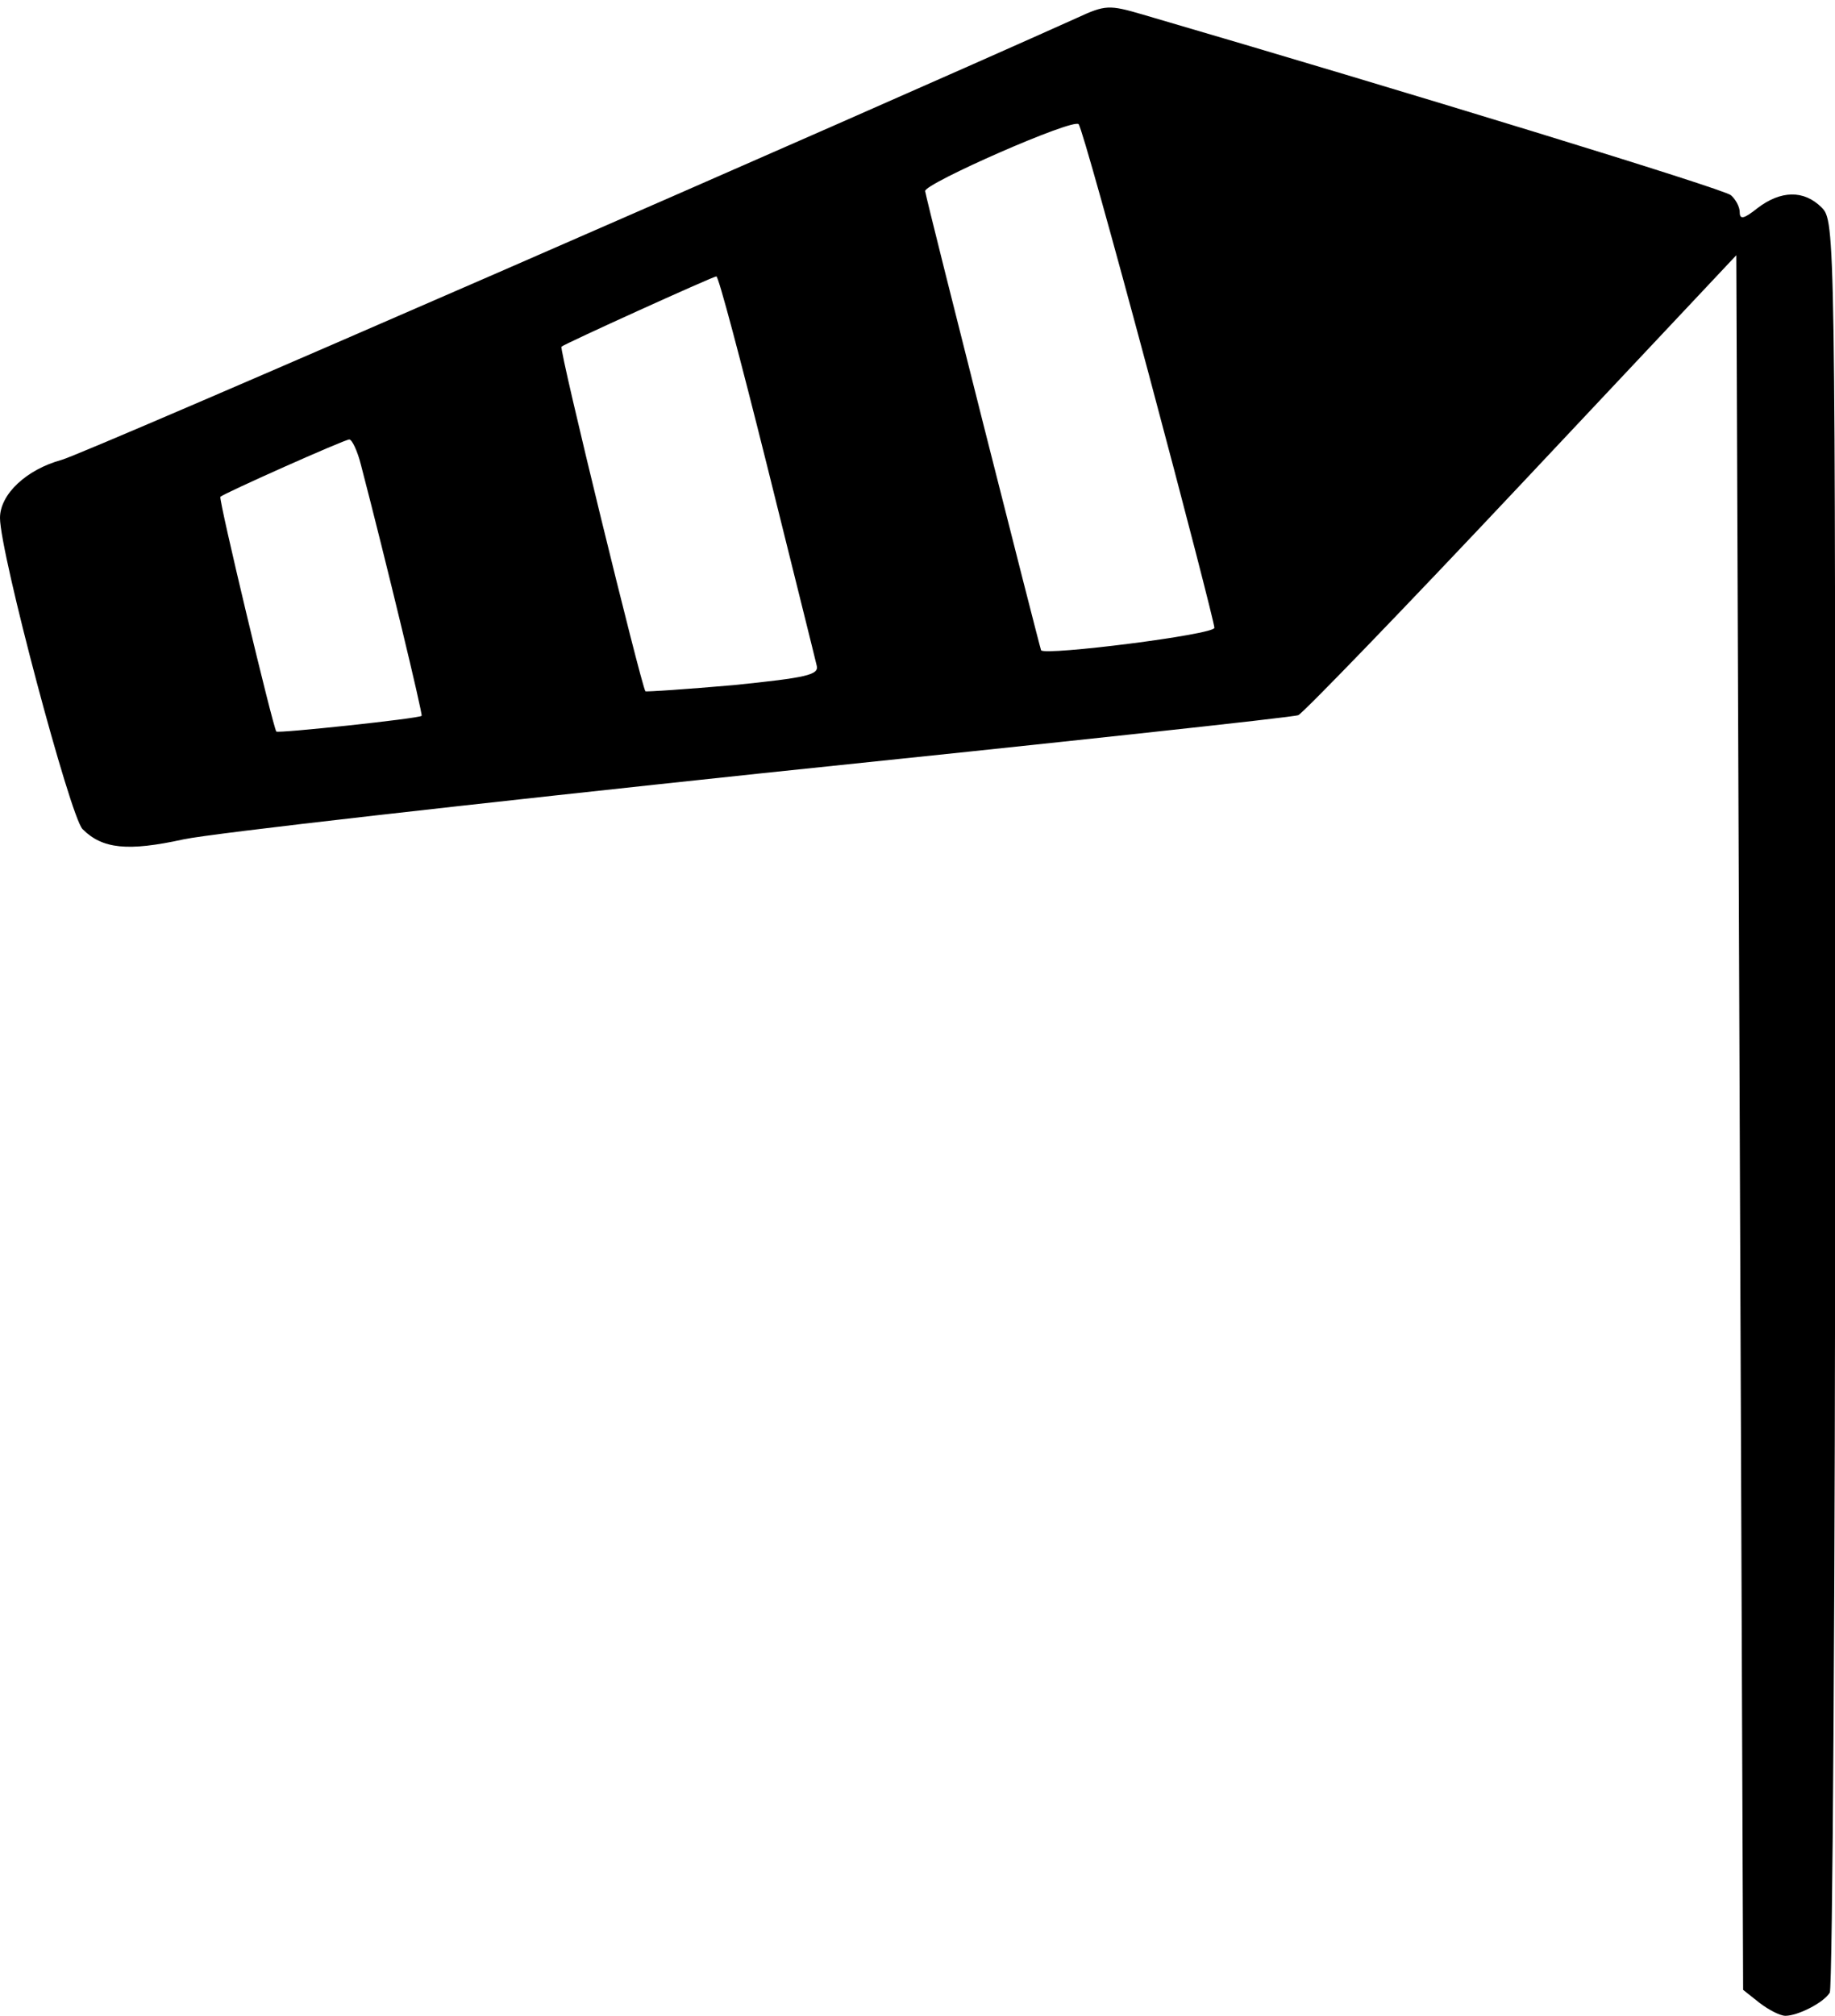<?xml version="1.0" standalone="no"?>
<!DOCTYPE svg PUBLIC "-//W3C//DTD SVG 20010904//EN"
 "http://www.w3.org/TR/2001/REC-SVG-20010904/DTD/svg10.dtd">
<svg version="1.0" xmlns="http://www.w3.org/2000/svg"
 width="468pt" height="514pt" viewBox="0 0 468 514"
 preserveAspectRatio="xMidYMid meet">
<g transform="translate(0,514) scale(0.174,-0.174)"
fill="#000000" stroke="none">
<path d="M1579 2928 c-311 -140 -1457 -640 -1489 -648 -51 -14 -90 -50 -90
-85 0 -51 103 -438 121 -456 29 -29 66 -33 148 -15 42 9 424 52 849 97 425 44
779 82 785 85 7 3 154 155 327 339 l315 335 5 -1271 5 -1271 24 -19 c13 -10
30 -19 38 -19 18 0 56 19 65 34 4 6 8 593 8 1304 0 1279 0 1292 -20 1312 -26
26 -60 25 -94 -1 -20 -16 -26 -17 -26 -6 0 8 -6 19 -13 25 -10 9 -473 151
-863 265 -48 14 -54 14 -95 -5z m105 -523 c53 -198 96 -365 96 -371 0 -10
-247 -41 -254 -33 -2 4 -167 655 -170 673 -1 11 217 107 225 98 4 -4 50 -169
103 -367z m-560 -132 c38 -153 71 -285 73 -294 4 -14 -14 -18 -122 -29 -69 -6
-128 -10 -129 -9 -6 8 -127 502 -123 505 4 4 220 102 227 103 3 1 36 -124 74
-276z m-595 0 c36 -138 91 -366 89 -368 -4 -4 -211 -26 -213 -23 -5 7 -85 341
-82 344 5 5 182 84 189 84 4 0 12 -17 17 -37z"/>
</g>
</svg>
